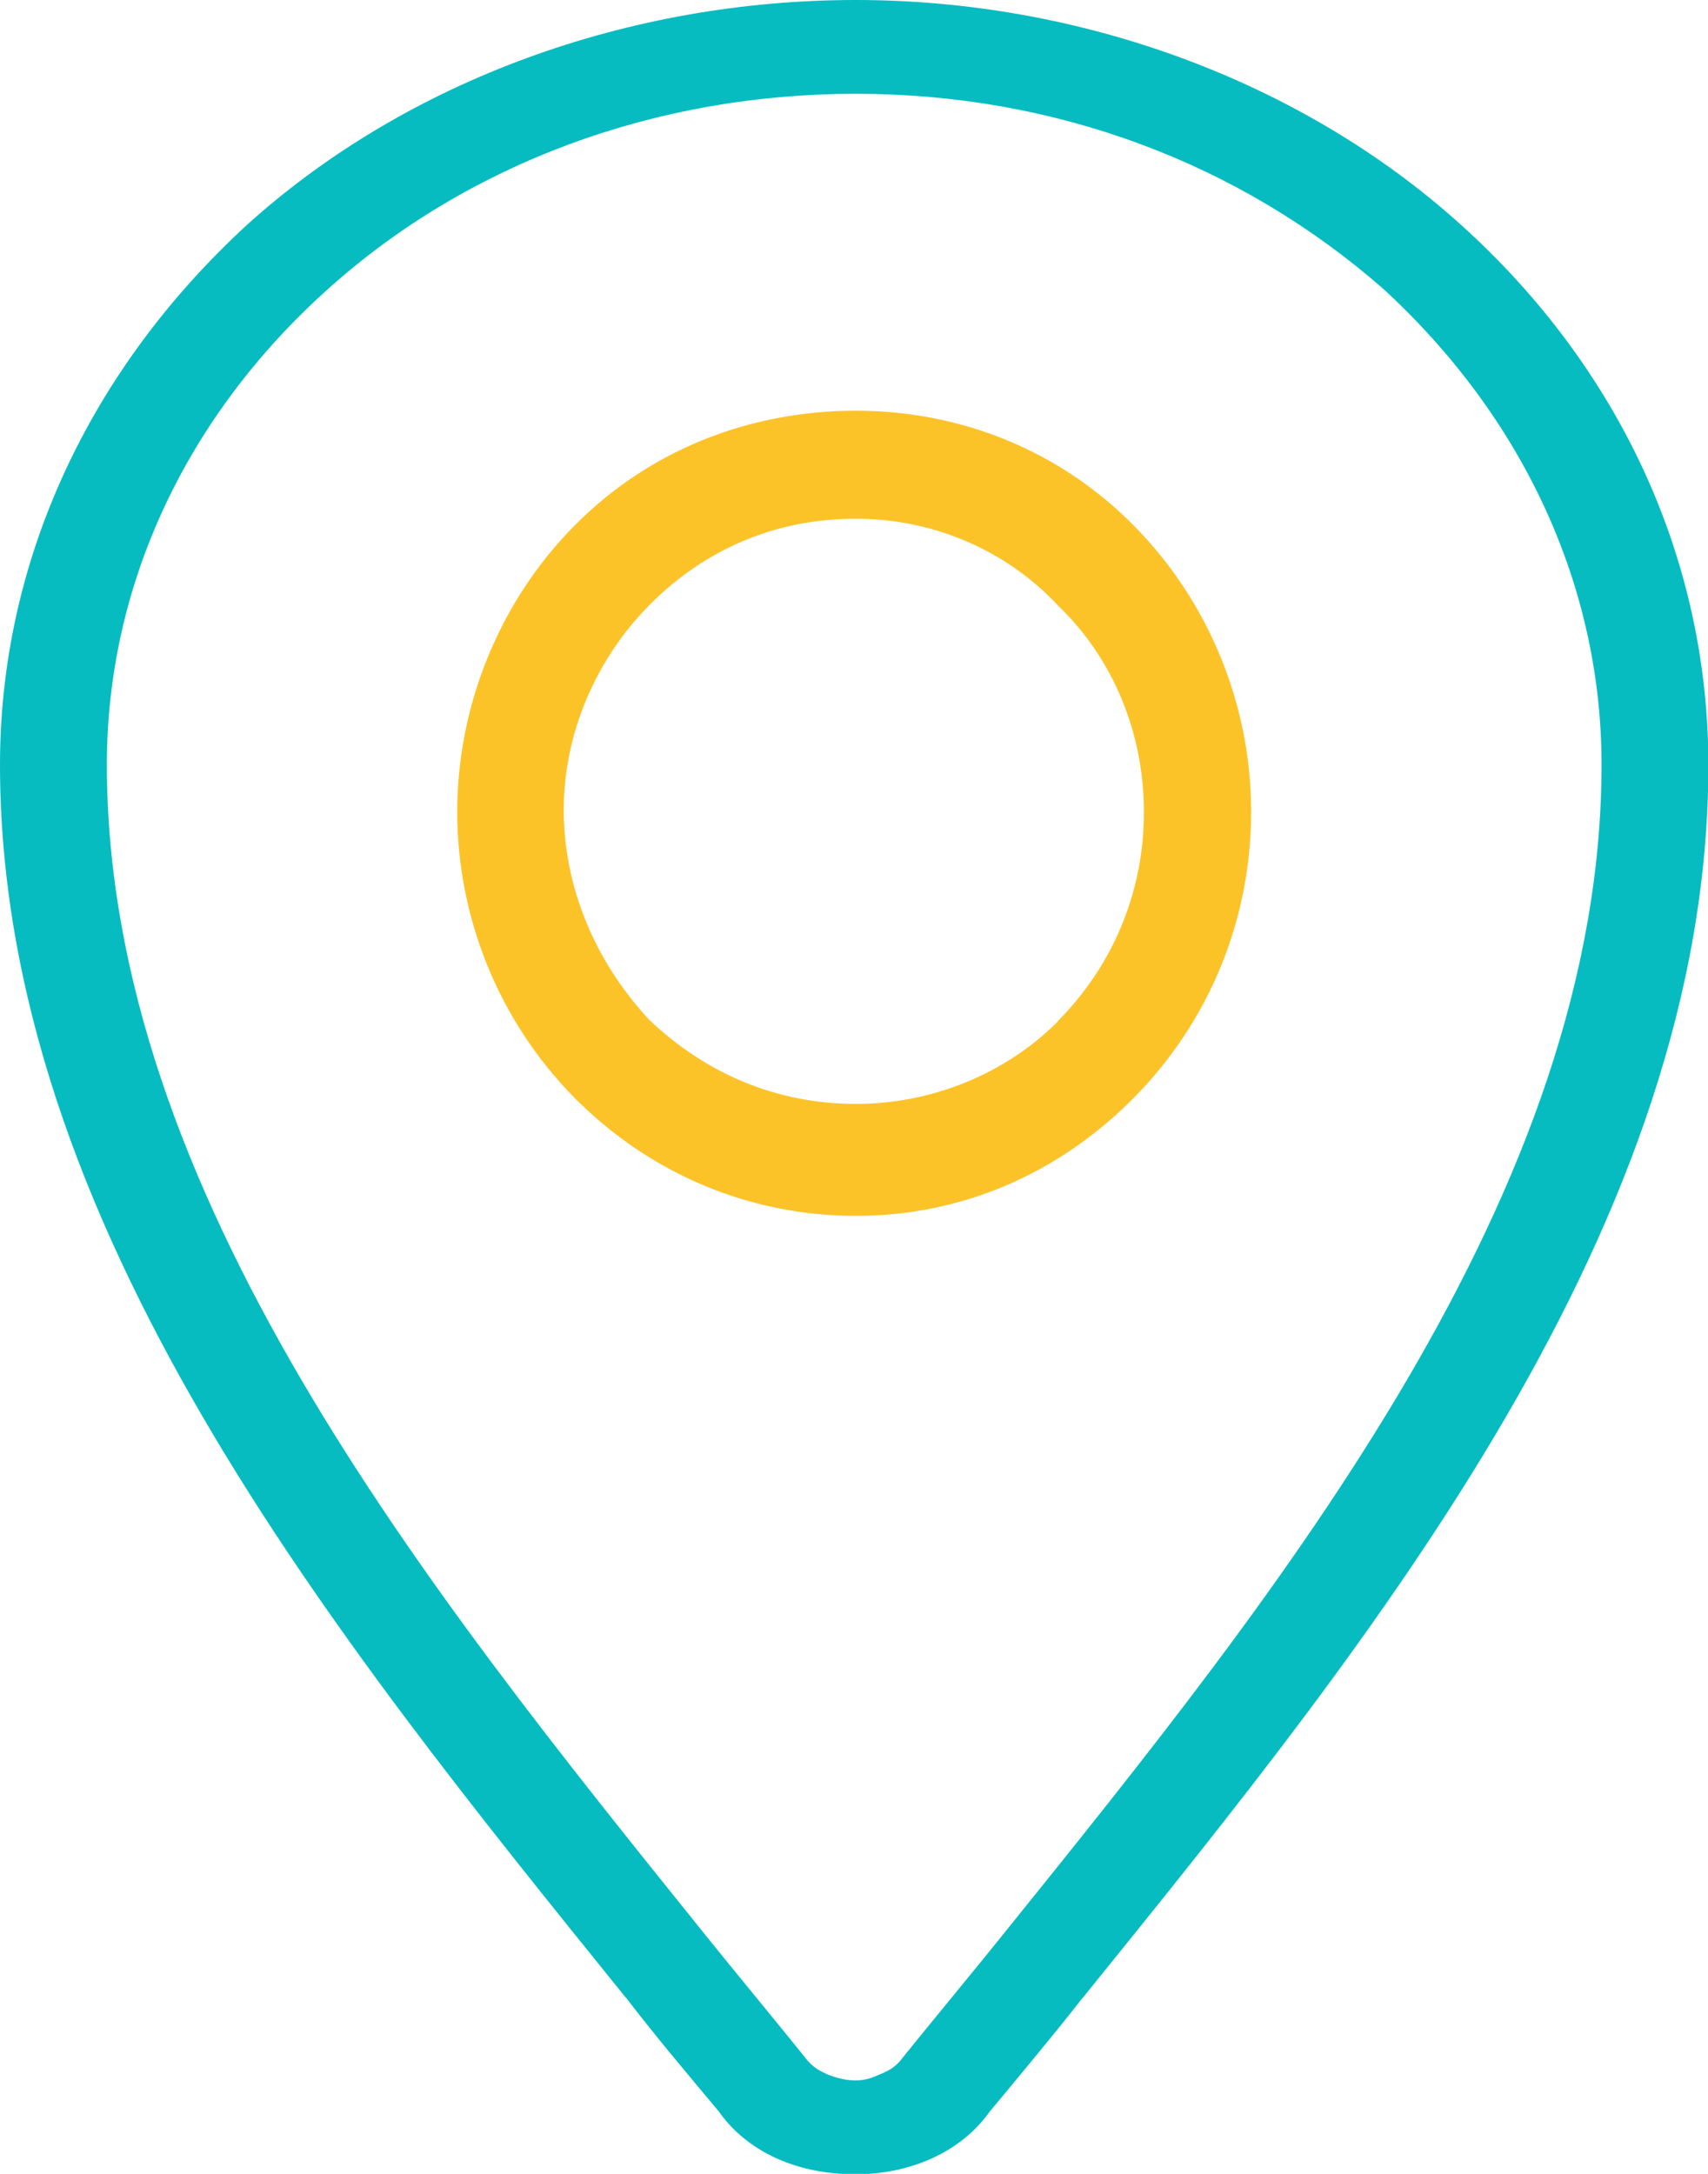 <?xml version="1.0" encoding="UTF-8"?> <svg xmlns="http://www.w3.org/2000/svg" width="33" height="42" viewBox="0 0 33 42" fill="none"><g clip-path="url(#clip0_53_1023)"><g clip-path="url(#clip1_53_1023)"><path d="M16.533 7.935C14.439 7.935 12.507 8.725 11.091 10.164C9.653 11.618 8.834 13.632 8.834 15.683C8.834 17.734 9.638 19.725 11.091 21.201C12.551 22.678 14.483 23.491 16.533 23.491C18.583 23.491 20.456 22.678 21.916 21.201C23.369 19.725 24.173 17.763 24.173 15.683C24.173 13.602 23.347 11.618 21.916 10.164C20.501 8.725 18.591 7.935 16.533 7.935ZM20.442 19.732C19.431 20.746 18.008 21.328 16.533 21.328H16.511C15.014 21.321 13.643 20.754 12.536 19.695C11.467 18.539 10.892 17.1 10.892 15.646C10.892 14.184 11.504 12.737 12.559 11.678C13.635 10.597 15.007 10.023 16.518 10.023H16.548C18.052 10.023 19.476 10.649 20.464 11.723C21.511 12.73 22.108 14.184 22.101 15.705C22.101 17.227 21.503 18.658 20.434 19.732H20.442Z" fill="#FCC329"></path><path d="M28.199 4.318C25.146 1.574 20.891 0 16.533 0C12.175 0 7.898 1.536 4.801 4.318C1.703 7.152 0 10.865 0 14.773C0 23.633 6.408 31.56 12.064 38.562L12.109 38.614C12.647 39.315 13.193 39.964 13.886 40.792C14.159 41.18 14.542 41.493 15.007 41.702C15.457 41.903 15.965 42.008 16.533 42.008C17.049 42.008 17.558 41.903 18.001 41.702C18.465 41.493 18.849 41.18 19.114 40.807L19.144 40.77C19.852 39.919 20.368 39.3 20.899 38.622L20.943 38.57C26.599 31.575 33.007 23.64 33.007 14.78C33.007 10.821 31.304 7.107 28.207 4.325L28.199 4.318ZM19.372 37.384L19.004 37.839C18.428 38.547 17.861 39.233 17.44 39.755C17.3 39.949 17.145 40.016 17.02 40.069C16.887 40.128 16.74 40.195 16.526 40.195C16.282 40.195 16.061 40.106 15.98 40.076C15.855 40.016 15.7 39.949 15.552 39.748C15.139 39.233 14.572 38.547 13.996 37.839L13.628 37.384C8.208 30.65 2.065 23.014 2.065 14.773C2.065 11.32 3.584 8.054 6.335 5.586C9.041 3.154 12.669 1.812 16.533 1.812C20.397 1.812 23.959 3.154 26.732 5.586C29.446 8.084 30.943 11.343 30.943 14.773C30.943 23.014 24.8 30.65 19.372 37.384Z" fill="#06BCC1"></path></g></g><defs><clipPath id="clip0_53_1023"><rect width="33" height="42" fill="white"></rect></clipPath><clipPath id="clip1_53_1023"><rect width="33" height="42" fill="white"></rect></clipPath></defs></svg> 